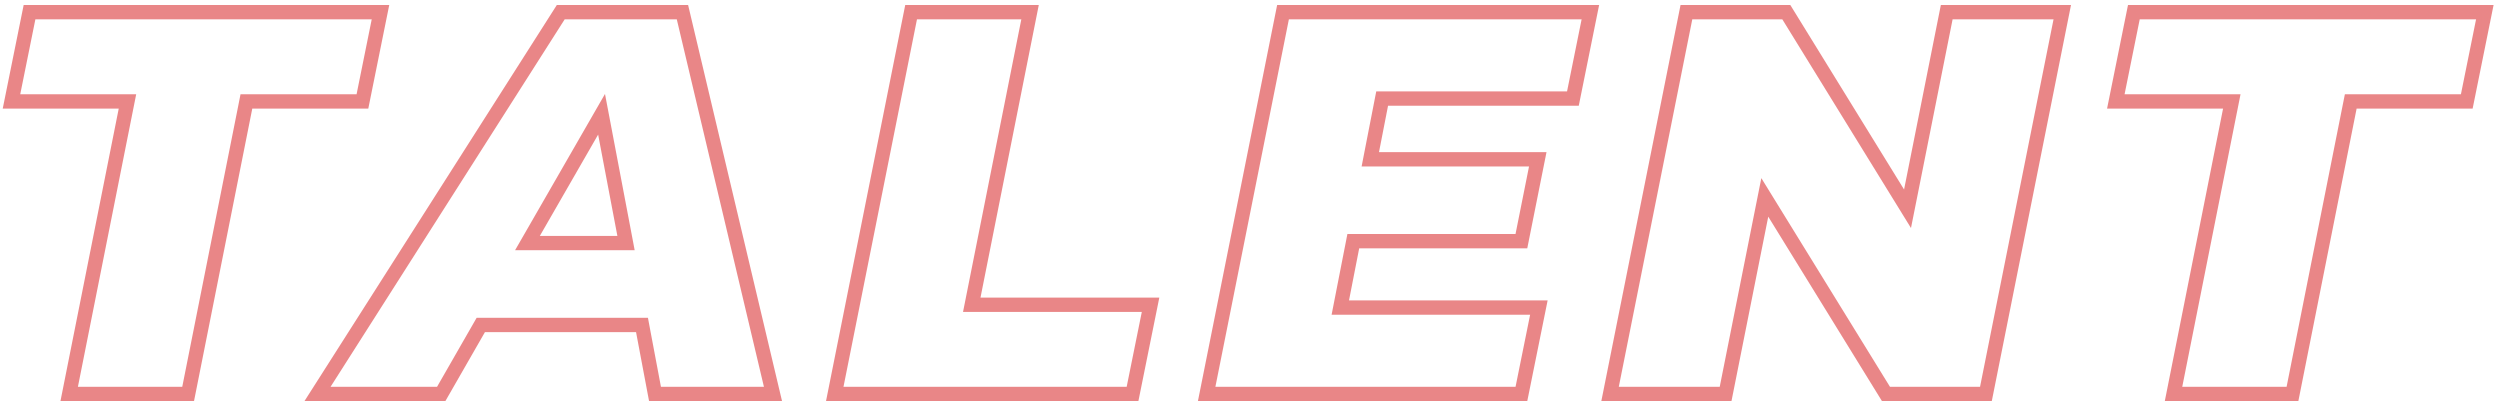 <svg xmlns="http://www.w3.org/2000/svg" width="349" height="56" viewBox="0 0 349 56" fill="none"><path opacity="0.5" d="M17.556 15.352L17.794 14.157H16.575H1.603L4.121 1.7H53.115L50.596 14.157H35.219H34.399L34.239 14.962L26.262 55H9.657L17.556 15.352ZM89.775 46.177L89.622 45.362H88.793H67.7H67.12L66.832 45.864L61.59 55H44.321L78.281 1.7H95.27L107.91 55H91.439L89.775 46.177ZM86.186 33.932H87.393L87.168 32.745L84.482 18.604L83.978 15.954L82.633 18.292L74.496 32.433L73.633 33.932H75.362H86.186ZM158.1 55H116.53L127.19 1.7H143.795L135.896 41.348L135.658 42.543H136.877H160.619L158.1 55ZM193.772 13.762H192.948L192.79 14.57L191.526 21.048L191.294 22.24H192.508H214.672L212.386 33.67H189.743H188.919L188.761 34.478L187.339 41.746L187.106 42.938H188.321H214.827L212.388 55H168.448L179.108 1.7H222.016L219.577 13.762H193.772ZM266.789 26.649L271.763 1.7H287.893L277.233 55H263.285L247.699 29.721L246.365 27.556L245.867 30.05L240.893 55H224.763L235.423 1.7H249.371L264.957 26.979L266.291 29.143L266.789 26.649ZM311.322 15.352L311.56 14.157H310.341H295.369L297.887 1.7H346.881L344.362 14.157H328.985H328.165L328.004 14.962L320.028 55H303.423L311.322 15.352Z" stroke="#D50F10" stroke-width="2"></path></svg>